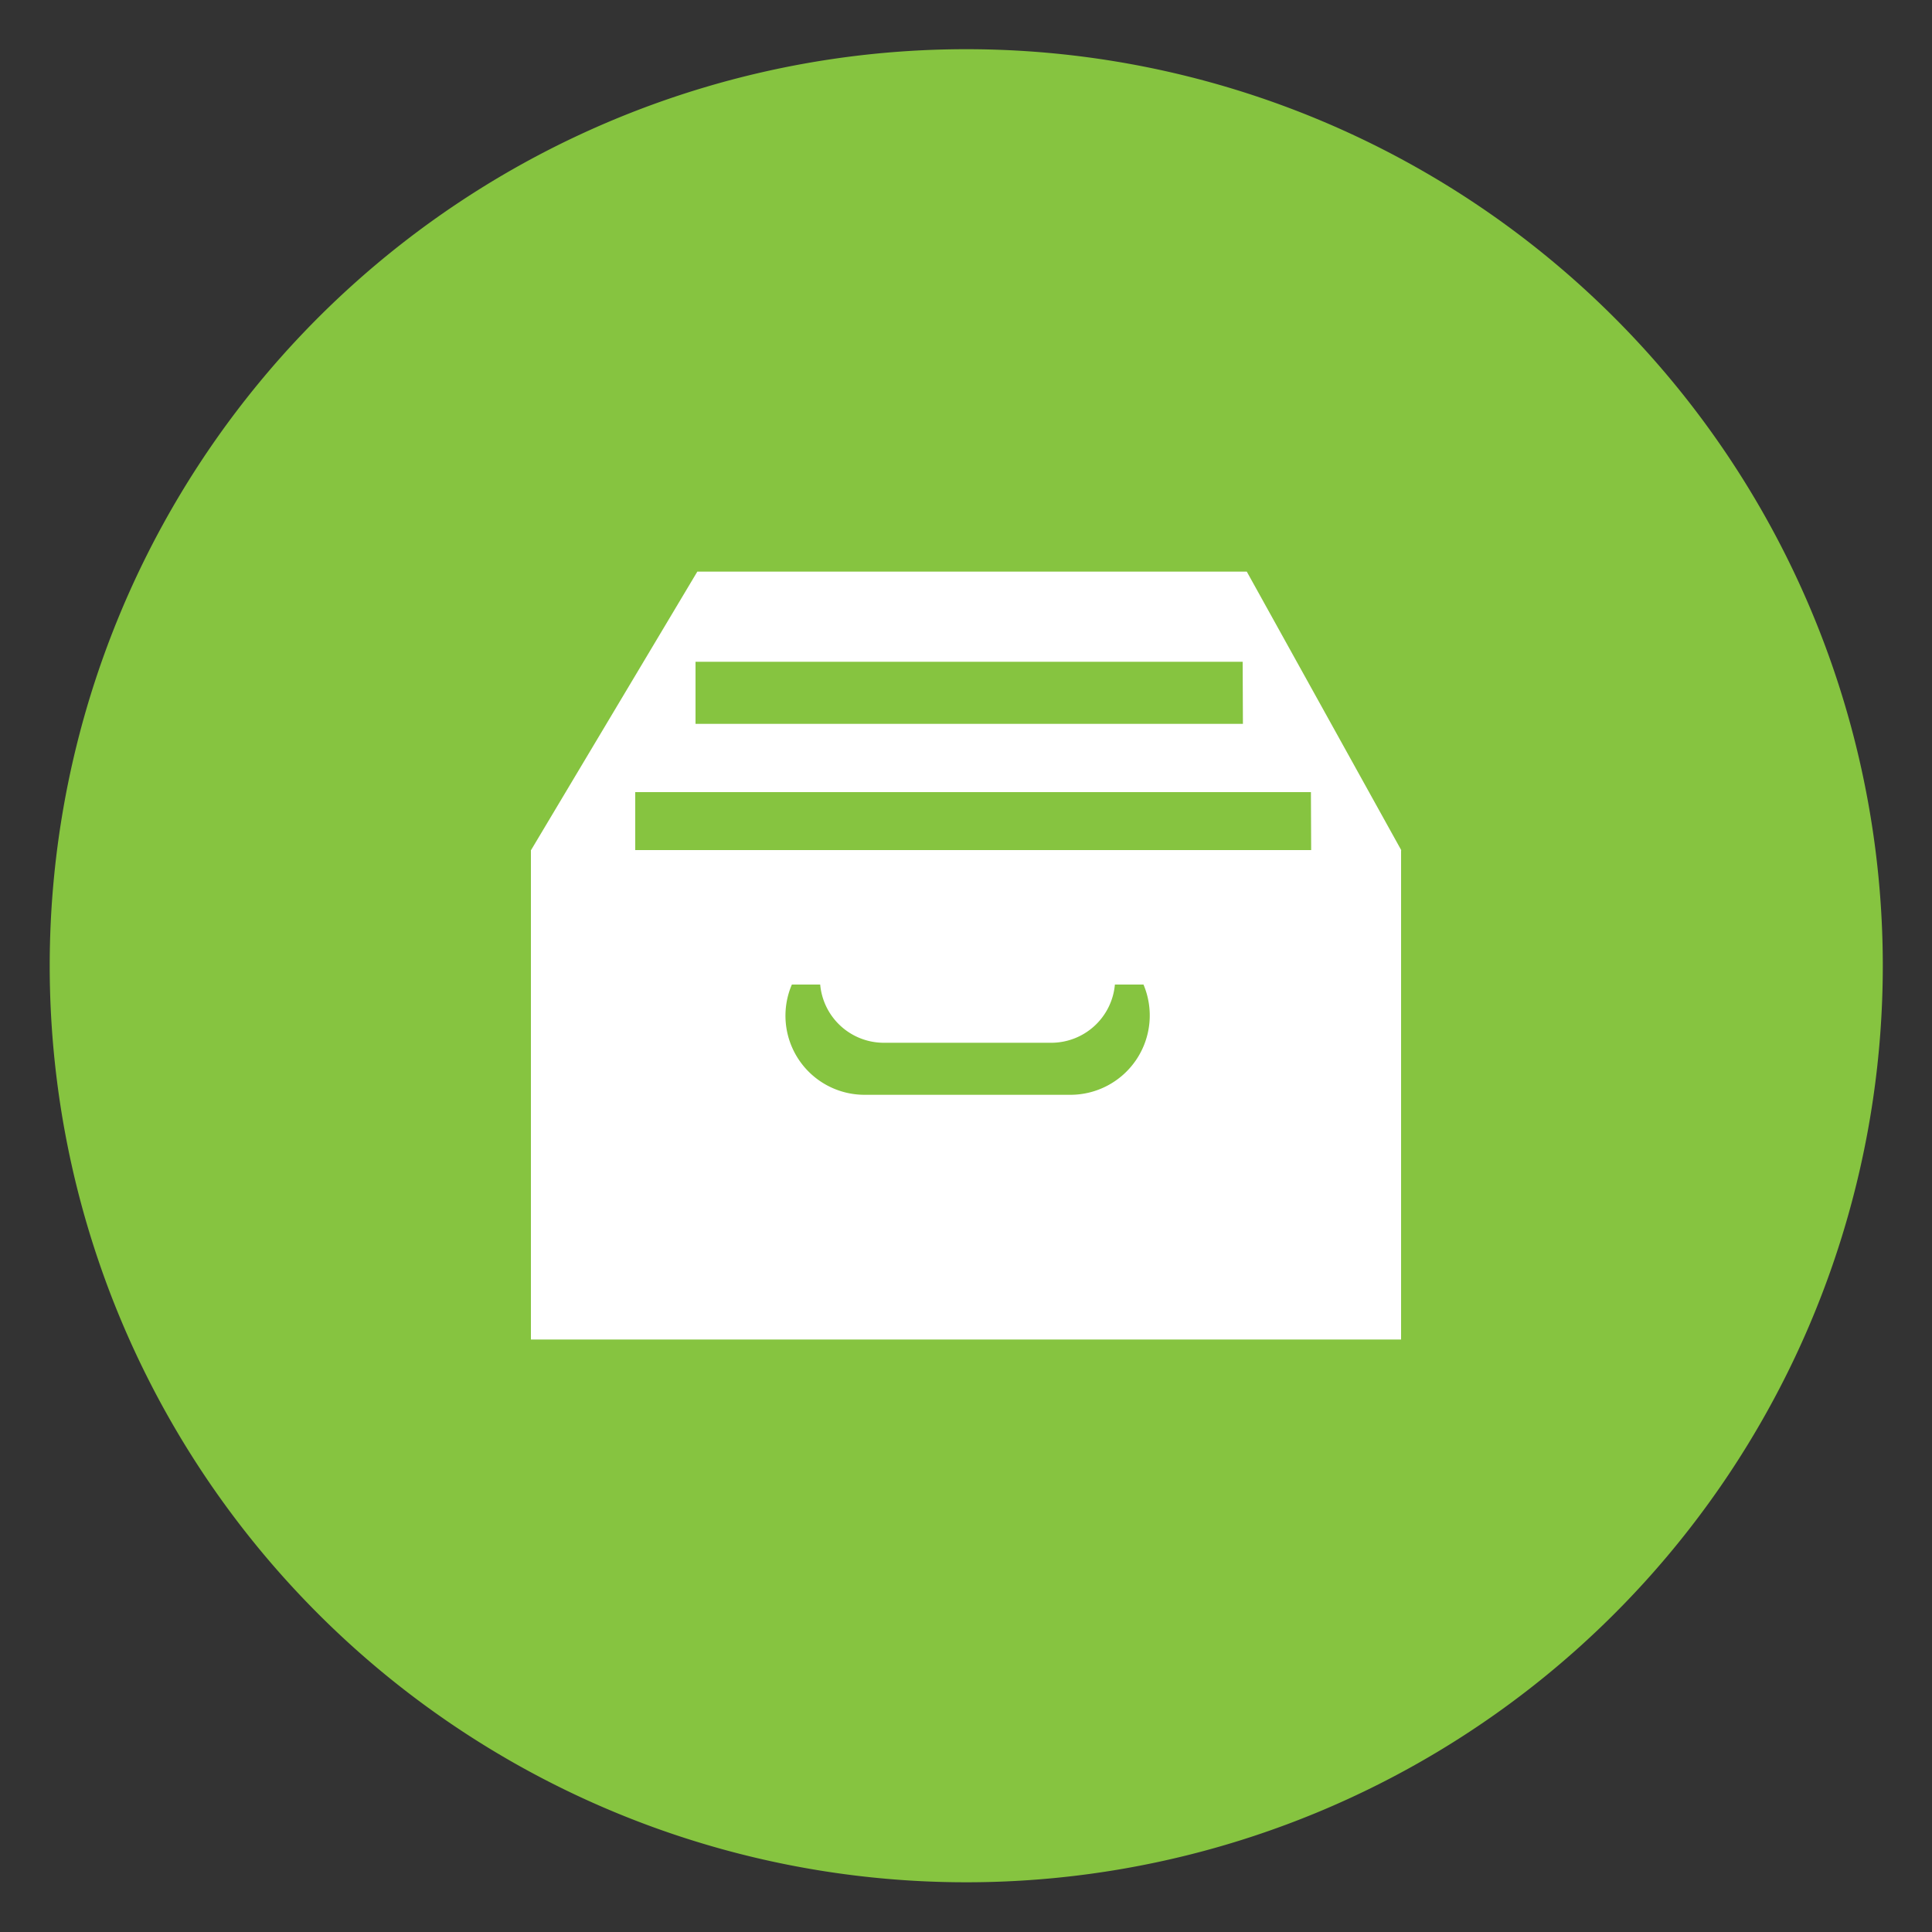 <?xml version="1.0" encoding="UTF-8"?> <svg xmlns="http://www.w3.org/2000/svg" id="Layer_1" data-name="Layer 1" viewBox="0 0 75 75"><rect x="0" y="0" width="75" height="75" fill="#333333" stroke="none"/><defs><style>.cls-1{fill:#86c440;}.cls-2{fill:#fff;}</style></defs><title>windows_file_servers</title><path class="cls-1" d="M73.09,37.5A35.58,35.58,0,1,1,37.5,1.91,35.58,35.58,0,0,1,73.09,37.5Z"></path><path class="cls-2" d="M27.07,22.19H48.4l6,10.82H20.61Zm21.17,3.5H27v2.41H48.25Zm2.65,5.06H24.66v2.42H50.9Z"></path><path class="cls-2" d="M54.39,52H20.61V33H54.39ZM43.28,38.22a2.48,2.48,0,0,1-2.47,2.26H34.31a2.48,2.48,0,0,1-2.47-2.26h-1.1a3.07,3.07,0,0,0,2.82,4.28h8a3.08,3.08,0,0,0,2.83-4.28Z"></path></svg> 